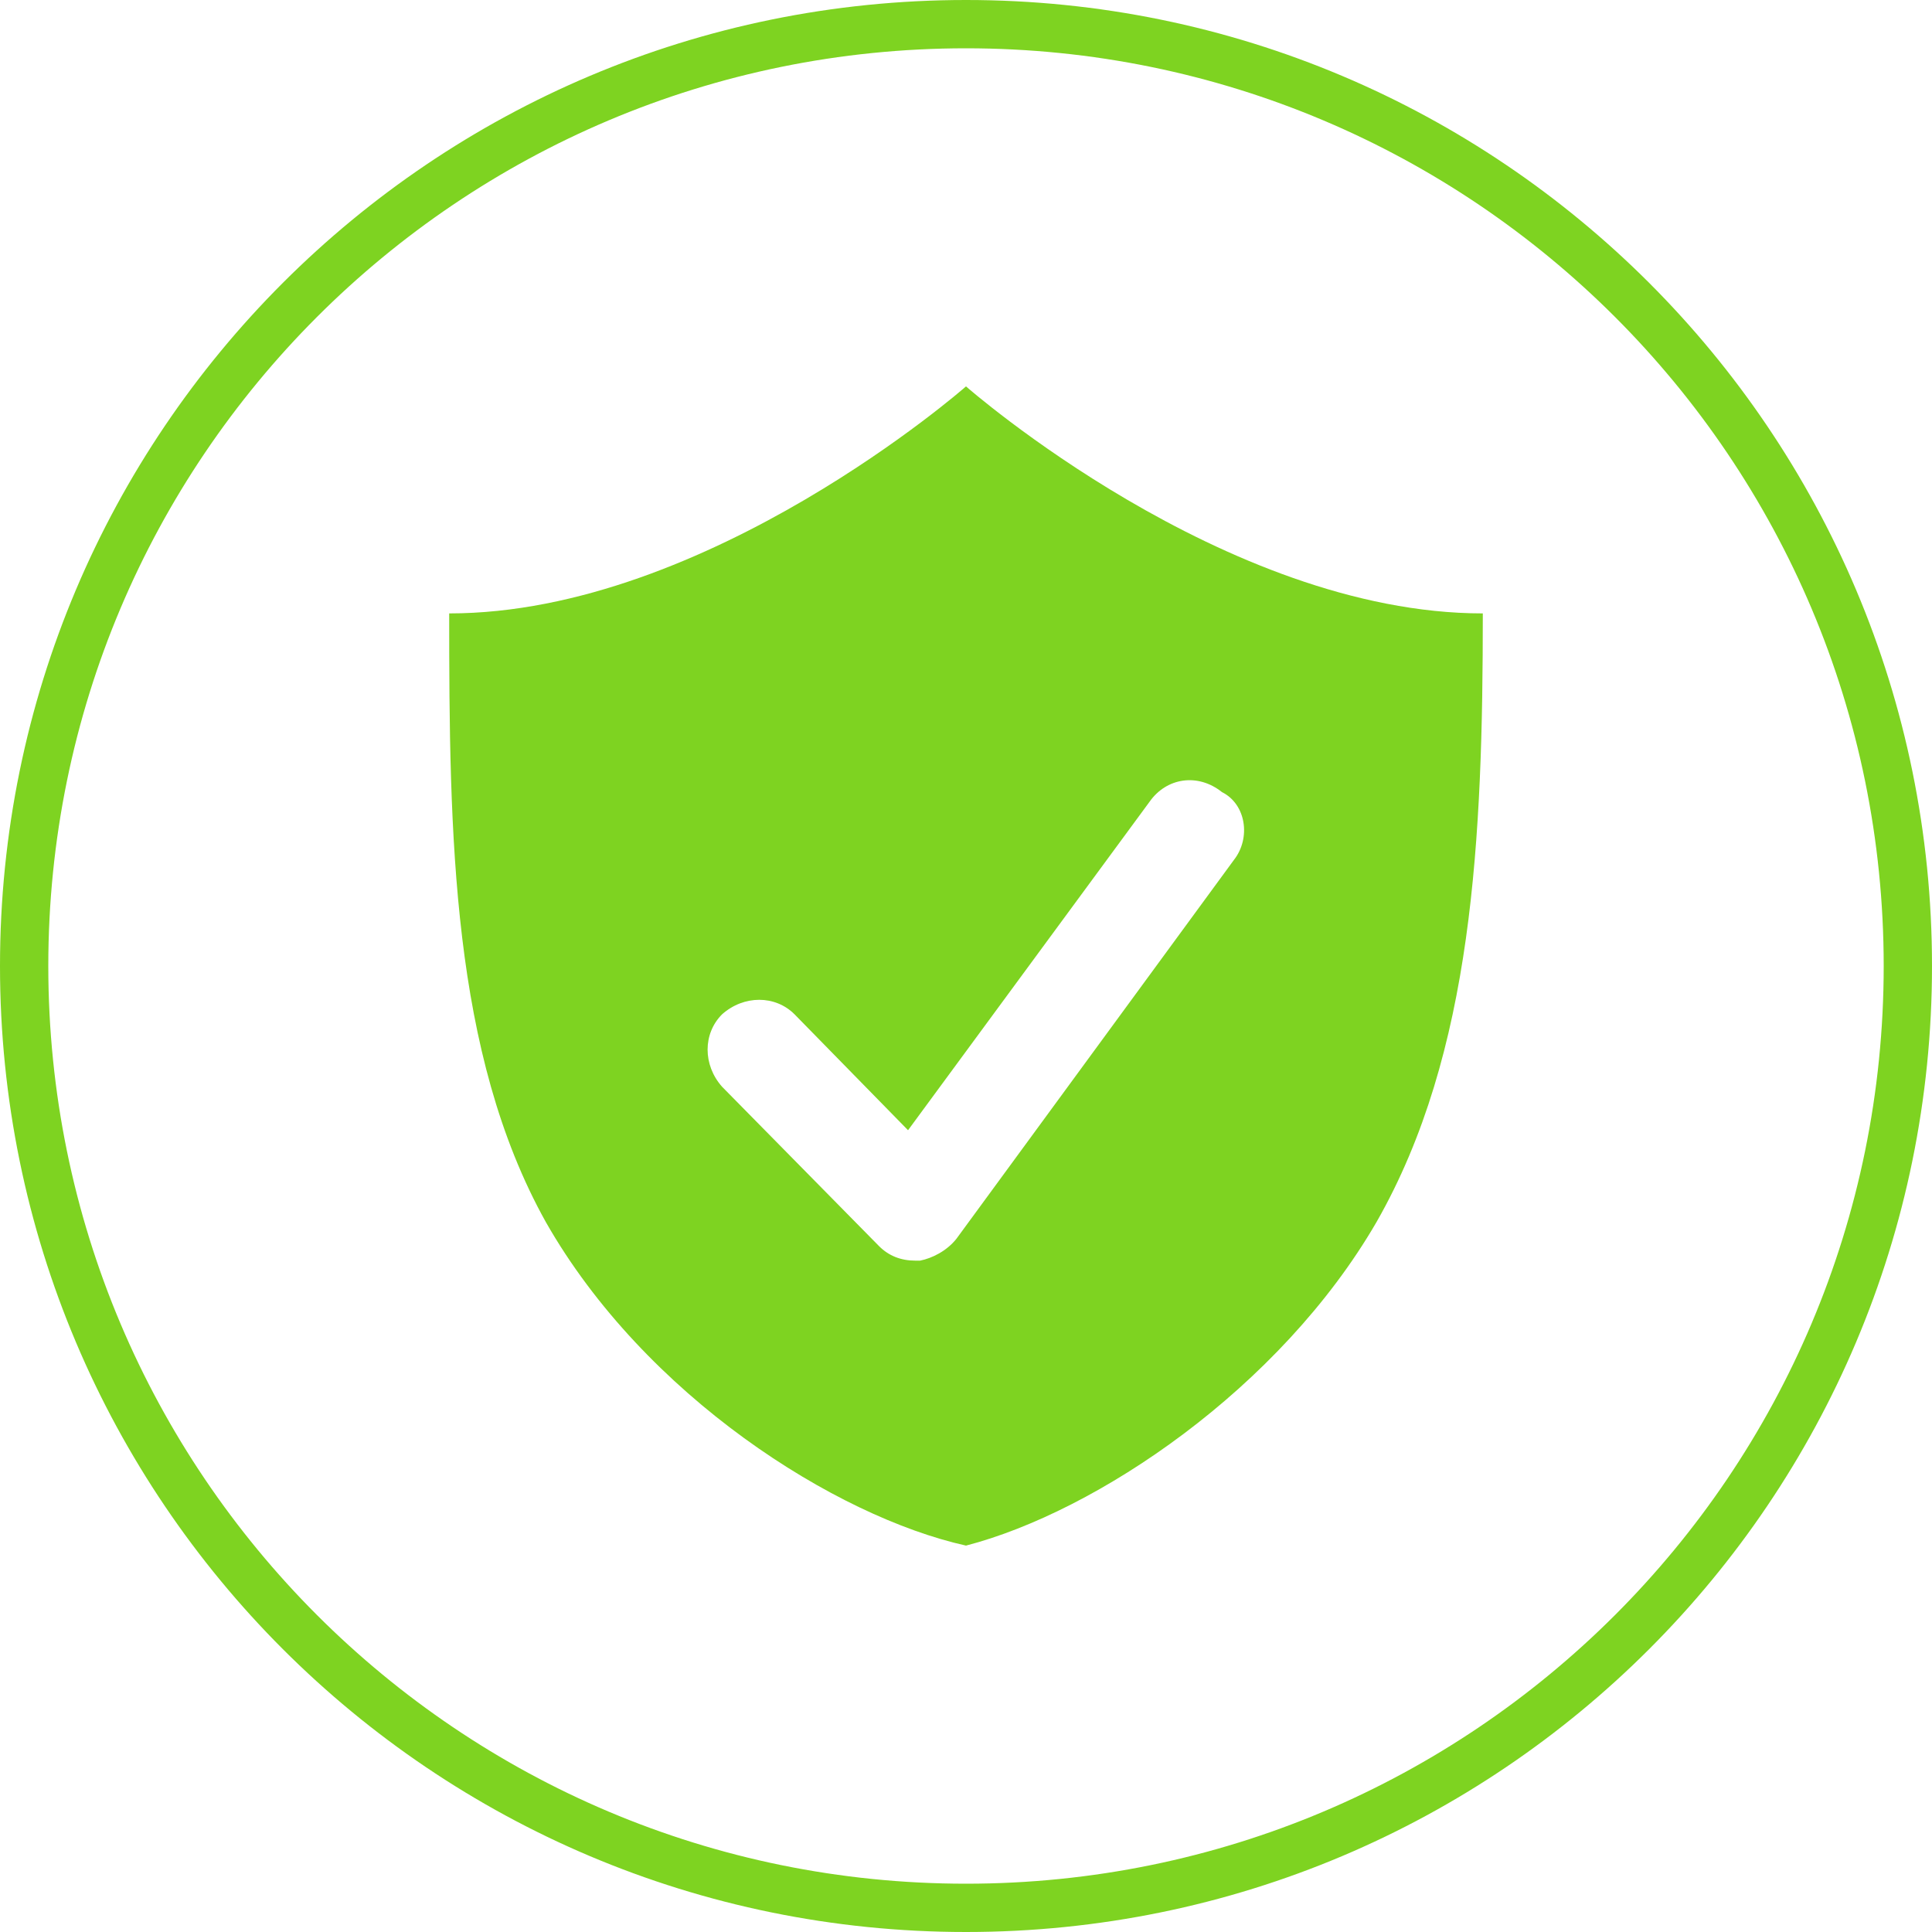 <?xml version="1.0" encoding="utf-8"?>
<!-- Generator: Adobe Illustrator 23.0.3, SVG Export Plug-In . SVG Version: 6.00 Build 0)  -->
<svg version="1.1" id="Ebene_1" xmlns="http://www.w3.org/2000/svg" xmlns:xlink="http://www.w3.org/1999/xlink" x="0px" y="0px"
	 viewBox="0 0 80 80" style="enable-background:new 0 0 80 80;" xml:space="preserve">
<style type="text/css">
	.st0{display:none;}
	.st1{fill:#7ED321;}
</style>
<g>
	<path class="st1" d="M40,2c21,0,38,17,38,38S61,78,40,78S2,61,2,40S19,2,40,2 M40,0C17.9,0,0,17.9,0,40s17.9,40,40,40
		s40-17.9,40-40S62.1,0,40,0L40,0z"/>
	<path class="st1" d="M51.1,35.6L39.6,51.3c-0.4,0.5-1,0.8-1.5,0.9h-0.2c-0.6,0-1.1-0.2-1.5-0.6l-6.5-6.6c-0.8-0.9-0.8-2.2,0-3
		c0.9-0.8,2.2-0.8,3,0l4.7,4.8l10-13.6c0.7-1,2-1.2,3-0.4C51.6,33.3,51.8,34.7,51.1,35.6L51.1,35.6z M40,16c0,0-10.7,9.4-21.4,9.4
		c0,9.2,0.1,18.2,4,25.2C26.7,57.8,34.6,62.8,40,64c5.4-1.4,13-6.5,17-13.4c4-7,4.4-15.9,4.4-25.2C50.7,25.4,40,16,40,16L40,16z"/>
</g>
</svg>
